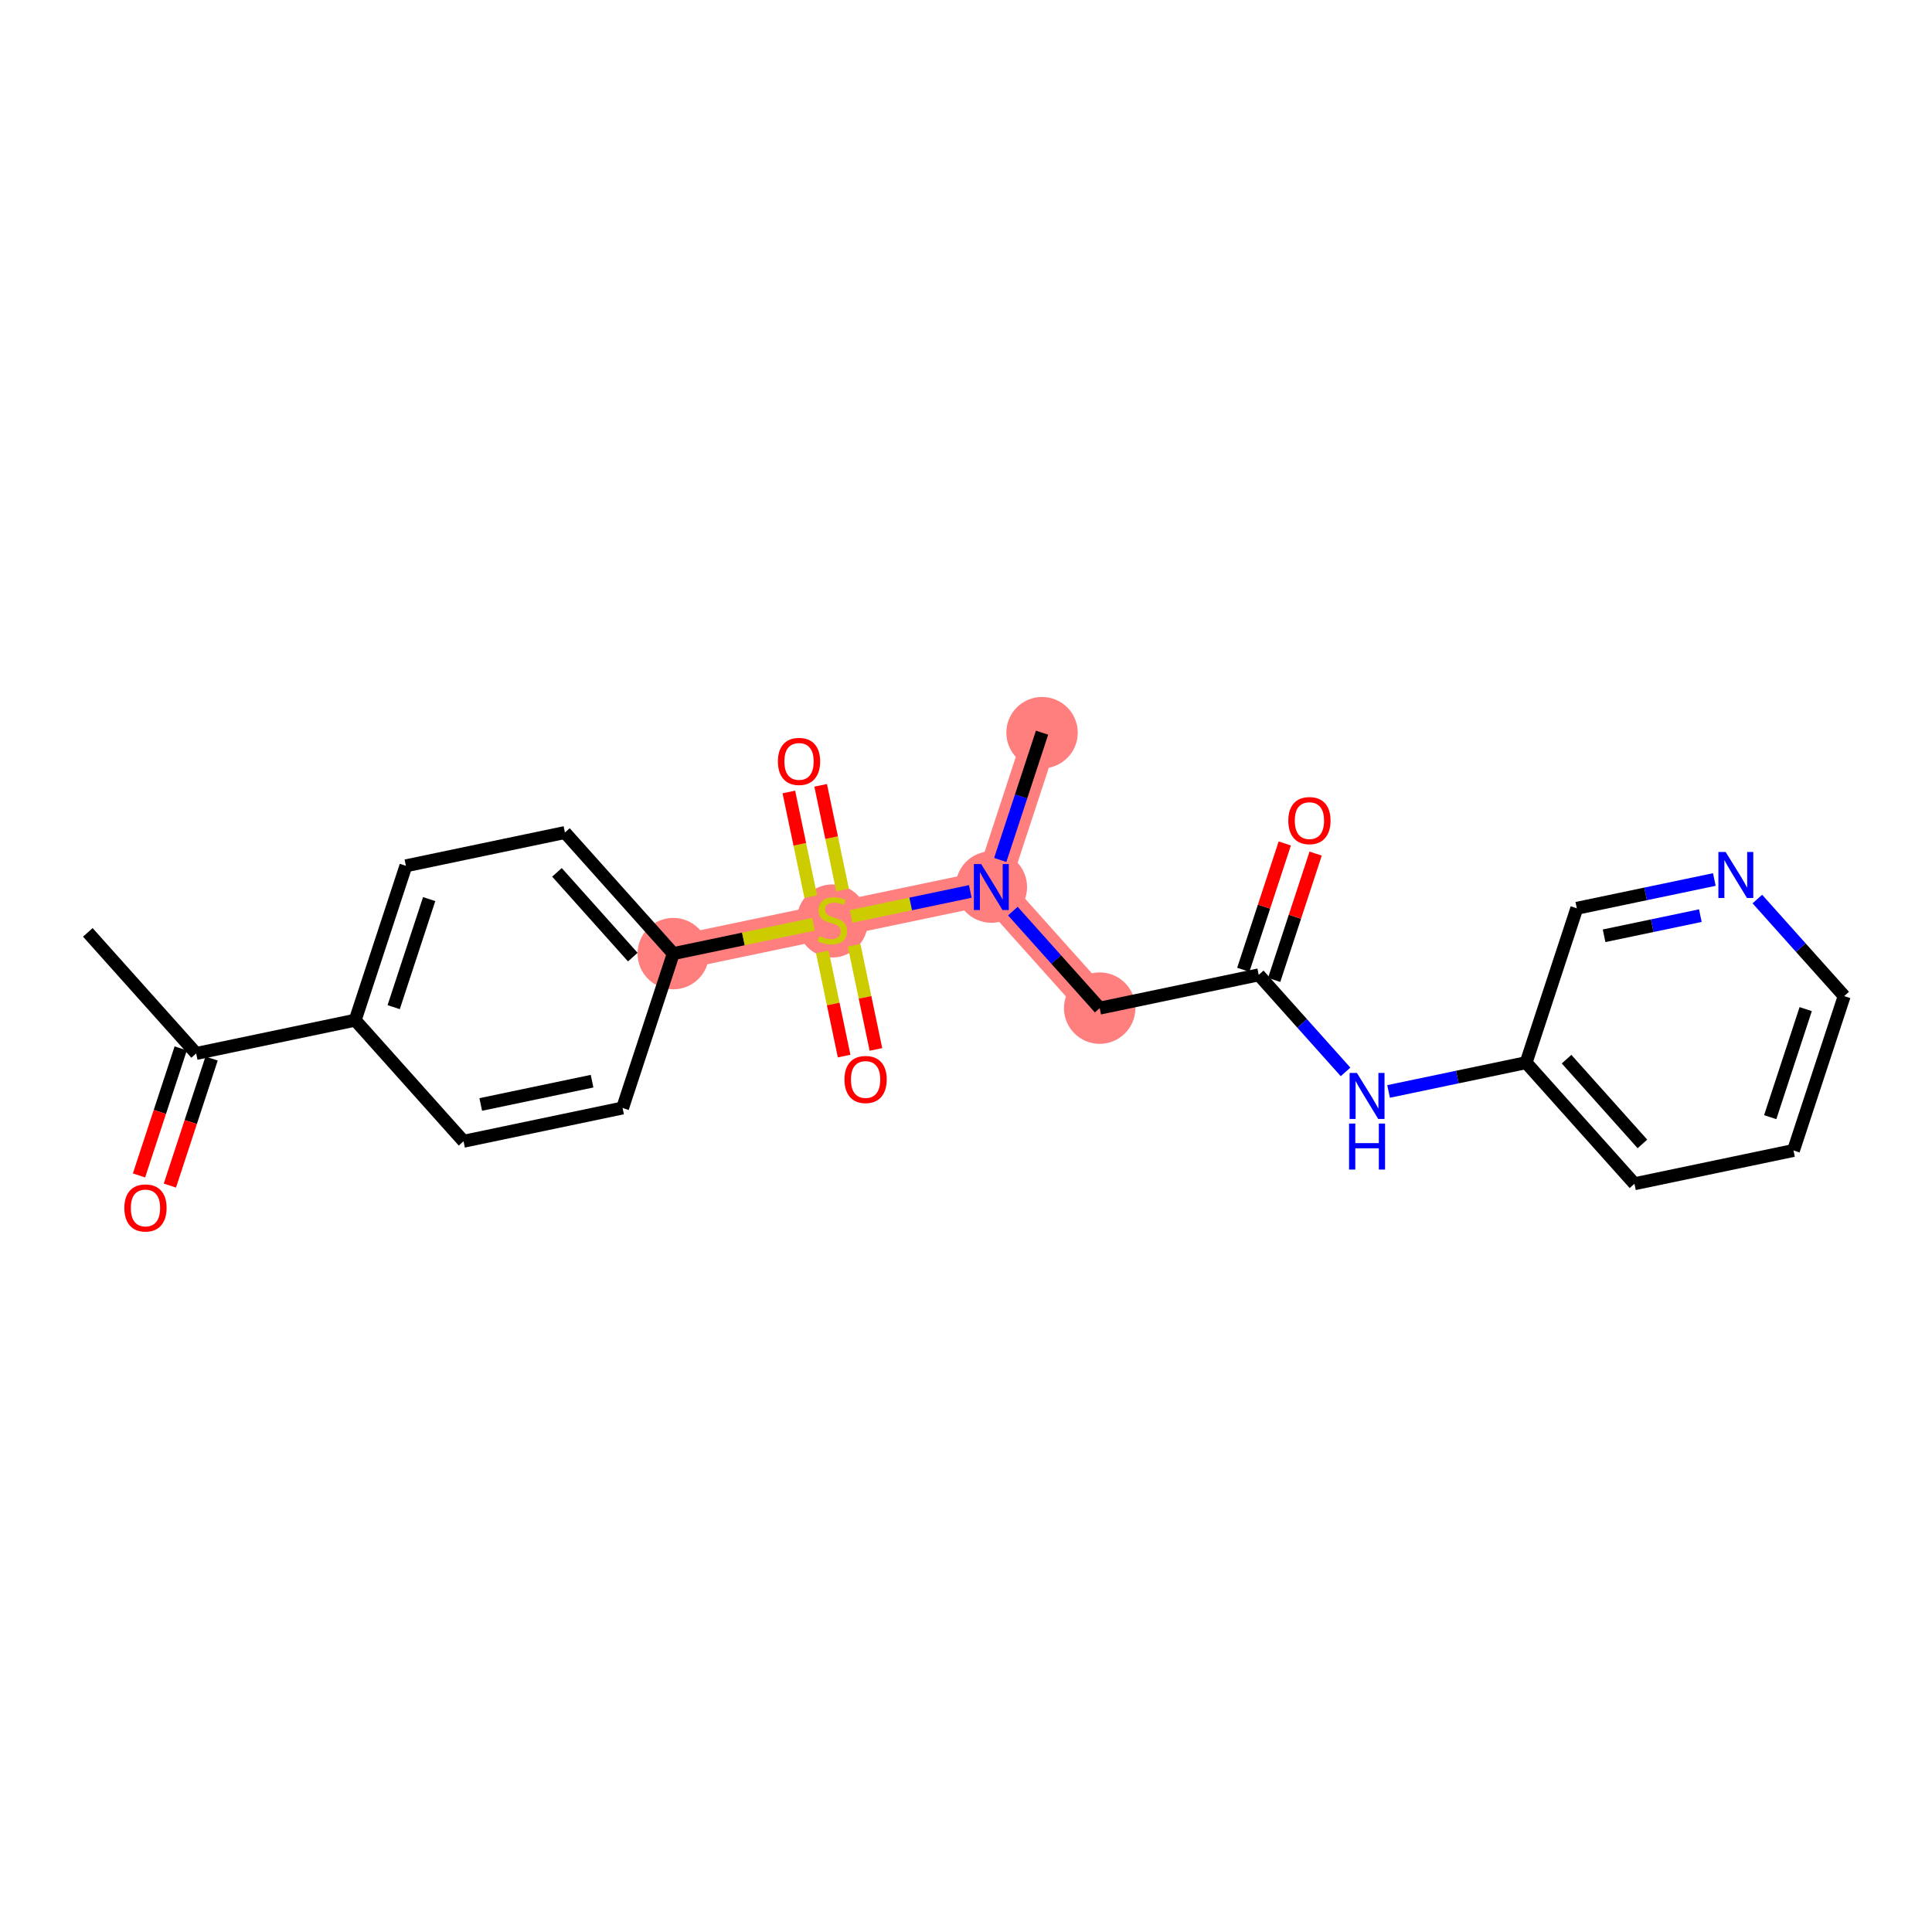 <?xml version='1.0' encoding='iso-8859-1'?>
<svg version='1.1' baseProfile='full'
              xmlns='http://www.w3.org/2000/svg'
                      xmlns:rdkit='http://www.rdkit.org/xml'
                      xmlns:xlink='http://www.w3.org/1999/xlink'
                  xml:space='preserve'
width='300px' height='300px' viewBox='0 0 300 300'>
<!-- END OF HEADER -->
<rect style='opacity:1.0;fill:#FFFFFF;stroke:none' width='300' height='300' x='0' y='0'> </rect>
<rect style='opacity:1.0;fill:#FFFFFF;stroke:none' width='300' height='300' x='0' y='0'> </rect>
<path d='M 104.545,148.077 L 129.241,142.909' style='fill:none;fill-rule:evenodd;stroke:#FF7F7F;stroke-width:5.4px;stroke-linecap:butt;stroke-linejoin:miter;stroke-opacity:1' />
<path d='M 129.241,142.909 L 153.936,137.741' style='fill:none;fill-rule:evenodd;stroke:#FF7F7F;stroke-width:5.4px;stroke-linecap:butt;stroke-linejoin:miter;stroke-opacity:1' />
<path d='M 153.936,137.741 L 161.808,113.77' style='fill:none;fill-rule:evenodd;stroke:#FF7F7F;stroke-width:5.4px;stroke-linecap:butt;stroke-linejoin:miter;stroke-opacity:1' />
<path d='M 153.936,137.741 L 170.759,156.543' style='fill:none;fill-rule:evenodd;stroke:#FF7F7F;stroke-width:5.4px;stroke-linecap:butt;stroke-linejoin:miter;stroke-opacity:1' />
<ellipse cx='104.545' cy='148.077' rx='5.046' ry='5.046'  style='fill:#FF7F7F;fill-rule:evenodd;stroke:#FF7F7F;stroke-width:1.0px;stroke-linecap:butt;stroke-linejoin:miter;stroke-opacity:1' />
<ellipse cx='129.241' cy='143.005' rx='5.046' ry='5.174'  style='fill:#FF7F7F;fill-rule:evenodd;stroke:#FF7F7F;stroke-width:1.0px;stroke-linecap:butt;stroke-linejoin:miter;stroke-opacity:1' />
<ellipse cx='153.936' cy='137.741' rx='5.046' ry='5.052'  style='fill:#FF7F7F;fill-rule:evenodd;stroke:#FF7F7F;stroke-width:1.0px;stroke-linecap:butt;stroke-linejoin:miter;stroke-opacity:1' />
<ellipse cx='161.808' cy='113.77' rx='5.046' ry='5.046'  style='fill:#FF7F7F;fill-rule:evenodd;stroke:#FF7F7F;stroke-width:1.0px;stroke-linecap:butt;stroke-linejoin:miter;stroke-opacity:1' />
<ellipse cx='170.759' cy='156.543' rx='5.046' ry='5.046'  style='fill:#FF7F7F;fill-rule:evenodd;stroke:#FF7F7F;stroke-width:1.0px;stroke-linecap:butt;stroke-linejoin:miter;stroke-opacity:1' />
<path class='bond-0 atom-0 atom-1' d='M 13.636,144.779 L 30.46,163.581' style='fill:none;fill-rule:evenodd;stroke:#000000;stroke-width:2.0px;stroke-linecap:butt;stroke-linejoin:miter;stroke-opacity:1' />
<path class='bond-1 atom-1 atom-2' d='M 28.063,162.794 L 24.823,172.658' style='fill:none;fill-rule:evenodd;stroke:#000000;stroke-width:2.0px;stroke-linecap:butt;stroke-linejoin:miter;stroke-opacity:1' />
<path class='bond-1 atom-1 atom-2' d='M 24.823,172.658 L 21.584,182.521' style='fill:none;fill-rule:evenodd;stroke:#FF0000;stroke-width:2.0px;stroke-linecap:butt;stroke-linejoin:miter;stroke-opacity:1' />
<path class='bond-1 atom-1 atom-2' d='M 32.857,164.369 L 29.618,174.232' style='fill:none;fill-rule:evenodd;stroke:#000000;stroke-width:2.0px;stroke-linecap:butt;stroke-linejoin:miter;stroke-opacity:1' />
<path class='bond-1 atom-1 atom-2' d='M 29.618,174.232 L 26.379,184.096' style='fill:none;fill-rule:evenodd;stroke:#FF0000;stroke-width:2.0px;stroke-linecap:butt;stroke-linejoin:miter;stroke-opacity:1' />
<path class='bond-2 atom-1 atom-3' d='M 30.46,163.581 L 55.155,158.413' style='fill:none;fill-rule:evenodd;stroke:#000000;stroke-width:2.0px;stroke-linecap:butt;stroke-linejoin:miter;stroke-opacity:1' />
<path class='bond-3 atom-3 atom-4' d='M 55.155,158.413 L 63.027,134.442' style='fill:none;fill-rule:evenodd;stroke:#000000;stroke-width:2.0px;stroke-linecap:butt;stroke-linejoin:miter;stroke-opacity:1' />
<path class='bond-3 atom-3 atom-4' d='M 61.13,156.392 L 66.64,139.612' style='fill:none;fill-rule:evenodd;stroke:#000000;stroke-width:2.0px;stroke-linecap:butt;stroke-linejoin:miter;stroke-opacity:1' />
<path class='bond-23 atom-23 atom-3' d='M 71.978,177.216 L 55.155,158.413' style='fill:none;fill-rule:evenodd;stroke:#000000;stroke-width:2.0px;stroke-linecap:butt;stroke-linejoin:miter;stroke-opacity:1' />
<path class='bond-4 atom-4 atom-5' d='M 63.027,134.442 L 87.722,129.274' style='fill:none;fill-rule:evenodd;stroke:#000000;stroke-width:2.0px;stroke-linecap:butt;stroke-linejoin:miter;stroke-opacity:1' />
<path class='bond-5 atom-5 atom-6' d='M 87.722,129.274 L 104.545,148.077' style='fill:none;fill-rule:evenodd;stroke:#000000;stroke-width:2.0px;stroke-linecap:butt;stroke-linejoin:miter;stroke-opacity:1' />
<path class='bond-5 atom-5 atom-6' d='M 86.485,135.459 L 98.261,148.621' style='fill:none;fill-rule:evenodd;stroke:#000000;stroke-width:2.0px;stroke-linecap:butt;stroke-linejoin:miter;stroke-opacity:1' />
<path class='bond-6 atom-6 atom-7' d='M 104.545,148.077 L 115.432,145.799' style='fill:none;fill-rule:evenodd;stroke:#000000;stroke-width:2.0px;stroke-linecap:butt;stroke-linejoin:miter;stroke-opacity:1' />
<path class='bond-6 atom-6 atom-7' d='M 115.432,145.799 L 126.319,143.52' style='fill:none;fill-rule:evenodd;stroke:#CCCC00;stroke-width:2.0px;stroke-linecap:butt;stroke-linejoin:miter;stroke-opacity:1' />
<path class='bond-21 atom-6 atom-22' d='M 104.545,148.077 L 96.674,172.048' style='fill:none;fill-rule:evenodd;stroke:#000000;stroke-width:2.0px;stroke-linecap:butt;stroke-linejoin:miter;stroke-opacity:1' />
<path class='bond-7 atom-7 atom-8' d='M 127.689,147.811 L 129.382,155.9' style='fill:none;fill-rule:evenodd;stroke:#CCCC00;stroke-width:2.0px;stroke-linecap:butt;stroke-linejoin:miter;stroke-opacity:1' />
<path class='bond-7 atom-7 atom-8' d='M 129.382,155.9 L 131.075,163.989' style='fill:none;fill-rule:evenodd;stroke:#FF0000;stroke-width:2.0px;stroke-linecap:butt;stroke-linejoin:miter;stroke-opacity:1' />
<path class='bond-7 atom-7 atom-8' d='M 132.628,146.777 L 134.321,154.866' style='fill:none;fill-rule:evenodd;stroke:#CCCC00;stroke-width:2.0px;stroke-linecap:butt;stroke-linejoin:miter;stroke-opacity:1' />
<path class='bond-7 atom-7 atom-8' d='M 134.321,154.866 L 136.014,162.955' style='fill:none;fill-rule:evenodd;stroke:#FF0000;stroke-width:2.0px;stroke-linecap:butt;stroke-linejoin:miter;stroke-opacity:1' />
<path class='bond-8 atom-7 atom-9' d='M 130.833,138.199 L 129.132,130.072' style='fill:none;fill-rule:evenodd;stroke:#CCCC00;stroke-width:2.0px;stroke-linecap:butt;stroke-linejoin:miter;stroke-opacity:1' />
<path class='bond-8 atom-7 atom-9' d='M 129.132,130.072 L 127.431,121.944' style='fill:none;fill-rule:evenodd;stroke:#FF0000;stroke-width:2.0px;stroke-linecap:butt;stroke-linejoin:miter;stroke-opacity:1' />
<path class='bond-8 atom-7 atom-9' d='M 125.894,139.232 L 124.193,131.105' style='fill:none;fill-rule:evenodd;stroke:#CCCC00;stroke-width:2.0px;stroke-linecap:butt;stroke-linejoin:miter;stroke-opacity:1' />
<path class='bond-8 atom-7 atom-9' d='M 124.193,131.105 L 122.492,122.978' style='fill:none;fill-rule:evenodd;stroke:#FF0000;stroke-width:2.0px;stroke-linecap:butt;stroke-linejoin:miter;stroke-opacity:1' />
<path class='bond-9 atom-7 atom-10' d='M 132.162,142.297 L 141.416,140.361' style='fill:none;fill-rule:evenodd;stroke:#CCCC00;stroke-width:2.0px;stroke-linecap:butt;stroke-linejoin:miter;stroke-opacity:1' />
<path class='bond-9 atom-7 atom-10' d='M 141.416,140.361 L 150.67,138.424' style='fill:none;fill-rule:evenodd;stroke:#0000FF;stroke-width:2.0px;stroke-linecap:butt;stroke-linejoin:miter;stroke-opacity:1' />
<path class='bond-10 atom-10 atom-11' d='M 155.316,133.537 L 158.562,123.654' style='fill:none;fill-rule:evenodd;stroke:#0000FF;stroke-width:2.0px;stroke-linecap:butt;stroke-linejoin:miter;stroke-opacity:1' />
<path class='bond-10 atom-10 atom-11' d='M 158.562,123.654 L 161.808,113.77' style='fill:none;fill-rule:evenodd;stroke:#000000;stroke-width:2.0px;stroke-linecap:butt;stroke-linejoin:miter;stroke-opacity:1' />
<path class='bond-11 atom-10 atom-12' d='M 157.276,141.474 L 164.018,149.009' style='fill:none;fill-rule:evenodd;stroke:#0000FF;stroke-width:2.0px;stroke-linecap:butt;stroke-linejoin:miter;stroke-opacity:1' />
<path class='bond-11 atom-10 atom-12' d='M 164.018,149.009 L 170.759,156.543' style='fill:none;fill-rule:evenodd;stroke:#000000;stroke-width:2.0px;stroke-linecap:butt;stroke-linejoin:miter;stroke-opacity:1' />
<path class='bond-12 atom-12 atom-13' d='M 170.759,156.543 L 195.455,151.375' style='fill:none;fill-rule:evenodd;stroke:#000000;stroke-width:2.0px;stroke-linecap:butt;stroke-linejoin:miter;stroke-opacity:1' />
<path class='bond-13 atom-13 atom-14' d='M 197.852,152.162 L 201.073,142.354' style='fill:none;fill-rule:evenodd;stroke:#000000;stroke-width:2.0px;stroke-linecap:butt;stroke-linejoin:miter;stroke-opacity:1' />
<path class='bond-13 atom-13 atom-14' d='M 201.073,142.354 L 204.293,132.546' style='fill:none;fill-rule:evenodd;stroke:#FF0000;stroke-width:2.0px;stroke-linecap:butt;stroke-linejoin:miter;stroke-opacity:1' />
<path class='bond-13 atom-13 atom-14' d='M 193.057,150.588 L 196.278,140.78' style='fill:none;fill-rule:evenodd;stroke:#000000;stroke-width:2.0px;stroke-linecap:butt;stroke-linejoin:miter;stroke-opacity:1' />
<path class='bond-13 atom-13 atom-14' d='M 196.278,140.78 L 199.499,130.972' style='fill:none;fill-rule:evenodd;stroke:#FF0000;stroke-width:2.0px;stroke-linecap:butt;stroke-linejoin:miter;stroke-opacity:1' />
<path class='bond-14 atom-13 atom-15' d='M 195.455,151.375 L 202.196,158.91' style='fill:none;fill-rule:evenodd;stroke:#000000;stroke-width:2.0px;stroke-linecap:butt;stroke-linejoin:miter;stroke-opacity:1' />
<path class='bond-14 atom-13 atom-15' d='M 202.196,158.91 L 208.937,166.444' style='fill:none;fill-rule:evenodd;stroke:#0000FF;stroke-width:2.0px;stroke-linecap:butt;stroke-linejoin:miter;stroke-opacity:1' />
<path class='bond-15 atom-15 atom-16' d='M 215.618,169.479 L 226.296,167.244' style='fill:none;fill-rule:evenodd;stroke:#0000FF;stroke-width:2.0px;stroke-linecap:butt;stroke-linejoin:miter;stroke-opacity:1' />
<path class='bond-15 atom-15 atom-16' d='M 226.296,167.244 L 236.973,165.01' style='fill:none;fill-rule:evenodd;stroke:#000000;stroke-width:2.0px;stroke-linecap:butt;stroke-linejoin:miter;stroke-opacity:1' />
<path class='bond-16 atom-16 atom-17' d='M 236.973,165.01 L 253.797,183.812' style='fill:none;fill-rule:evenodd;stroke:#000000;stroke-width:2.0px;stroke-linecap:butt;stroke-linejoin:miter;stroke-opacity:1' />
<path class='bond-16 atom-16 atom-17' d='M 243.257,164.465 L 255.034,177.627' style='fill:none;fill-rule:evenodd;stroke:#000000;stroke-width:2.0px;stroke-linecap:butt;stroke-linejoin:miter;stroke-opacity:1' />
<path class='bond-24 atom-21 atom-16' d='M 244.845,141.039 L 236.973,165.01' style='fill:none;fill-rule:evenodd;stroke:#000000;stroke-width:2.0px;stroke-linecap:butt;stroke-linejoin:miter;stroke-opacity:1' />
<path class='bond-17 atom-17 atom-18' d='M 253.797,183.812 L 278.492,178.644' style='fill:none;fill-rule:evenodd;stroke:#000000;stroke-width:2.0px;stroke-linecap:butt;stroke-linejoin:miter;stroke-opacity:1' />
<path class='bond-18 atom-18 atom-19' d='M 278.492,178.644 L 286.364,154.673' style='fill:none;fill-rule:evenodd;stroke:#000000;stroke-width:2.0px;stroke-linecap:butt;stroke-linejoin:miter;stroke-opacity:1' />
<path class='bond-18 atom-18 atom-19' d='M 274.878,173.474 L 280.389,156.695' style='fill:none;fill-rule:evenodd;stroke:#000000;stroke-width:2.0px;stroke-linecap:butt;stroke-linejoin:miter;stroke-opacity:1' />
<path class='bond-19 atom-19 atom-20' d='M 286.364,154.673 L 279.622,147.139' style='fill:none;fill-rule:evenodd;stroke:#000000;stroke-width:2.0px;stroke-linecap:butt;stroke-linejoin:miter;stroke-opacity:1' />
<path class='bond-19 atom-19 atom-20' d='M 279.622,147.139 L 272.881,139.604' style='fill:none;fill-rule:evenodd;stroke:#0000FF;stroke-width:2.0px;stroke-linecap:butt;stroke-linejoin:miter;stroke-opacity:1' />
<path class='bond-20 atom-20 atom-21' d='M 266.2,136.57 L 255.522,138.804' style='fill:none;fill-rule:evenodd;stroke:#0000FF;stroke-width:2.0px;stroke-linecap:butt;stroke-linejoin:miter;stroke-opacity:1' />
<path class='bond-20 atom-20 atom-21' d='M 255.522,138.804 L 244.845,141.039' style='fill:none;fill-rule:evenodd;stroke:#000000;stroke-width:2.0px;stroke-linecap:butt;stroke-linejoin:miter;stroke-opacity:1' />
<path class='bond-20 atom-20 atom-21' d='M 264.03,142.179 L 256.556,143.743' style='fill:none;fill-rule:evenodd;stroke:#0000FF;stroke-width:2.0px;stroke-linecap:butt;stroke-linejoin:miter;stroke-opacity:1' />
<path class='bond-20 atom-20 atom-21' d='M 256.556,143.743 L 249.082,145.307' style='fill:none;fill-rule:evenodd;stroke:#000000;stroke-width:2.0px;stroke-linecap:butt;stroke-linejoin:miter;stroke-opacity:1' />
<path class='bond-22 atom-22 atom-23' d='M 96.674,172.048 L 71.978,177.216' style='fill:none;fill-rule:evenodd;stroke:#000000;stroke-width:2.0px;stroke-linecap:butt;stroke-linejoin:miter;stroke-opacity:1' />
<path class='bond-22 atom-22 atom-23' d='M 91.936,167.884 L 74.649,171.502' style='fill:none;fill-rule:evenodd;stroke:#000000;stroke-width:2.0px;stroke-linecap:butt;stroke-linejoin:miter;stroke-opacity:1' />
<path  class='atom-2' d='M 19.308 187.572
Q 19.308 185.857, 20.156 184.898
Q 21.003 183.939, 22.588 183.939
Q 24.172 183.939, 25.02 184.898
Q 25.868 185.857, 25.868 187.572
Q 25.868 189.308, 25.01 190.297
Q 24.152 191.276, 22.588 191.276
Q 21.014 191.276, 20.156 190.297
Q 19.308 189.318, 19.308 187.572
M 22.588 190.469
Q 23.678 190.469, 24.263 189.742
Q 24.859 189.005, 24.859 187.572
Q 24.859 186.17, 24.263 185.463
Q 23.678 184.747, 22.588 184.747
Q 21.498 184.747, 20.902 185.453
Q 20.317 186.159, 20.317 187.572
Q 20.317 189.016, 20.902 189.742
Q 21.498 190.469, 22.588 190.469
' fill='#FF0000'/>
<path  class='atom-7' d='M 127.222 145.361
Q 127.303 145.391, 127.636 145.533
Q 127.969 145.674, 128.332 145.765
Q 128.706 145.846, 129.069 145.846
Q 129.745 145.846, 130.139 145.523
Q 130.532 145.19, 130.532 144.614
Q 130.532 144.221, 130.331 143.979
Q 130.139 143.736, 129.836 143.605
Q 129.533 143.474, 129.029 143.323
Q 128.393 143.131, 128.009 142.949
Q 127.636 142.768, 127.364 142.384
Q 127.101 142.001, 127.101 141.355
Q 127.101 140.456, 127.707 139.901
Q 128.322 139.346, 129.533 139.346
Q 130.361 139.346, 131.299 139.74
L 131.067 140.517
Q 130.21 140.164, 129.564 140.164
Q 128.867 140.164, 128.484 140.456
Q 128.1 140.739, 128.11 141.234
Q 128.11 141.617, 128.302 141.849
Q 128.504 142.081, 128.787 142.212
Q 129.079 142.344, 129.564 142.495
Q 130.21 142.697, 130.593 142.899
Q 130.977 143.101, 131.249 143.514
Q 131.532 143.918, 131.532 144.614
Q 131.532 145.603, 130.866 146.138
Q 130.21 146.663, 129.109 146.663
Q 128.474 146.663, 127.989 146.522
Q 127.515 146.391, 126.95 146.158
L 127.222 145.361
' fill='#CCCC00'/>
<path  class='atom-8' d='M 131.129 167.624
Q 131.129 165.909, 131.977 164.95
Q 132.824 163.991, 134.409 163.991
Q 135.993 163.991, 136.841 164.95
Q 137.689 165.909, 137.689 167.624
Q 137.689 169.36, 136.831 170.349
Q 135.973 171.328, 134.409 171.328
Q 132.834 171.328, 131.977 170.349
Q 131.129 169.37, 131.129 167.624
M 134.409 170.521
Q 135.499 170.521, 136.084 169.794
Q 136.68 169.057, 136.68 167.624
Q 136.68 166.221, 136.084 165.515
Q 135.499 164.798, 134.409 164.798
Q 133.319 164.798, 132.723 165.505
Q 132.138 166.211, 132.138 167.624
Q 132.138 169.067, 132.723 169.794
Q 133.319 170.521, 134.409 170.521
' fill='#FF0000'/>
<path  class='atom-9' d='M 120.793 118.234
Q 120.793 116.518, 121.64 115.559
Q 122.488 114.601, 124.073 114.601
Q 125.657 114.601, 126.505 115.559
Q 127.352 116.518, 127.352 118.234
Q 127.352 119.97, 126.495 120.959
Q 125.637 121.938, 124.073 121.938
Q 122.498 121.938, 121.64 120.959
Q 120.793 119.98, 120.793 118.234
M 124.073 121.13
Q 125.162 121.13, 125.748 120.404
Q 126.343 119.667, 126.343 118.234
Q 126.343 116.831, 125.748 116.124
Q 125.162 115.408, 124.073 115.408
Q 122.983 115.408, 122.387 116.114
Q 121.802 116.821, 121.802 118.234
Q 121.802 119.677, 122.387 120.404
Q 122.983 121.13, 124.073 121.13
' fill='#FF0000'/>
<path  class='atom-10' d='M 152.357 134.168
L 154.698 137.953
Q 154.93 138.326, 155.303 139.002
Q 155.677 139.678, 155.697 139.719
L 155.697 134.168
L 156.646 134.168
L 156.646 141.313
L 155.667 141.313
L 153.154 137.175
Q 152.861 136.691, 152.548 136.136
Q 152.246 135.581, 152.155 135.409
L 152.155 141.313
L 151.226 141.313
L 151.226 134.168
L 152.357 134.168
' fill='#0000FF'/>
<path  class='atom-14' d='M 200.046 127.425
Q 200.046 125.709, 200.894 124.75
Q 201.742 123.791, 203.326 123.791
Q 204.911 123.791, 205.759 124.75
Q 206.606 125.709, 206.606 127.425
Q 206.606 129.16, 205.749 130.149
Q 204.891 131.128, 203.326 131.128
Q 201.752 131.128, 200.894 130.149
Q 200.046 129.17, 200.046 127.425
M 203.326 130.321
Q 204.416 130.321, 205.002 129.594
Q 205.597 128.858, 205.597 127.425
Q 205.597 126.022, 205.002 125.315
Q 204.416 124.599, 203.326 124.599
Q 202.236 124.599, 201.641 125.305
Q 201.056 126.012, 201.056 127.425
Q 201.056 128.868, 201.641 129.594
Q 202.236 130.321, 203.326 130.321
' fill='#FF0000'/>
<path  class='atom-15' d='M 210.699 166.605
L 213.04 170.39
Q 213.272 170.763, 213.645 171.439
Q 214.019 172.115, 214.039 172.156
L 214.039 166.605
L 214.988 166.605
L 214.988 173.75
L 214.009 173.75
L 211.496 169.613
Q 211.203 169.128, 210.89 168.573
Q 210.587 168.018, 210.497 167.846
L 210.497 173.75
L 209.568 173.75
L 209.568 166.605
L 210.699 166.605
' fill='#0000FF'/>
<path  class='atom-15' d='M 209.482 174.465
L 210.451 174.465
L 210.451 177.503
L 214.105 177.503
L 214.105 174.465
L 215.073 174.465
L 215.073 181.61
L 214.105 181.61
L 214.105 178.31
L 210.451 178.31
L 210.451 181.61
L 209.482 181.61
L 209.482 174.465
' fill='#0000FF'/>
<path  class='atom-20' d='M 267.961 132.298
L 270.302 136.083
Q 270.534 136.456, 270.908 137.132
Q 271.281 137.808, 271.301 137.849
L 271.301 132.298
L 272.25 132.298
L 272.25 139.443
L 271.271 139.443
L 268.758 135.305
Q 268.465 134.821, 268.153 134.266
Q 267.85 133.711, 267.759 133.539
L 267.759 139.443
L 266.831 139.443
L 266.831 132.298
L 267.961 132.298
' fill='#0000FF'/>
</svg>
